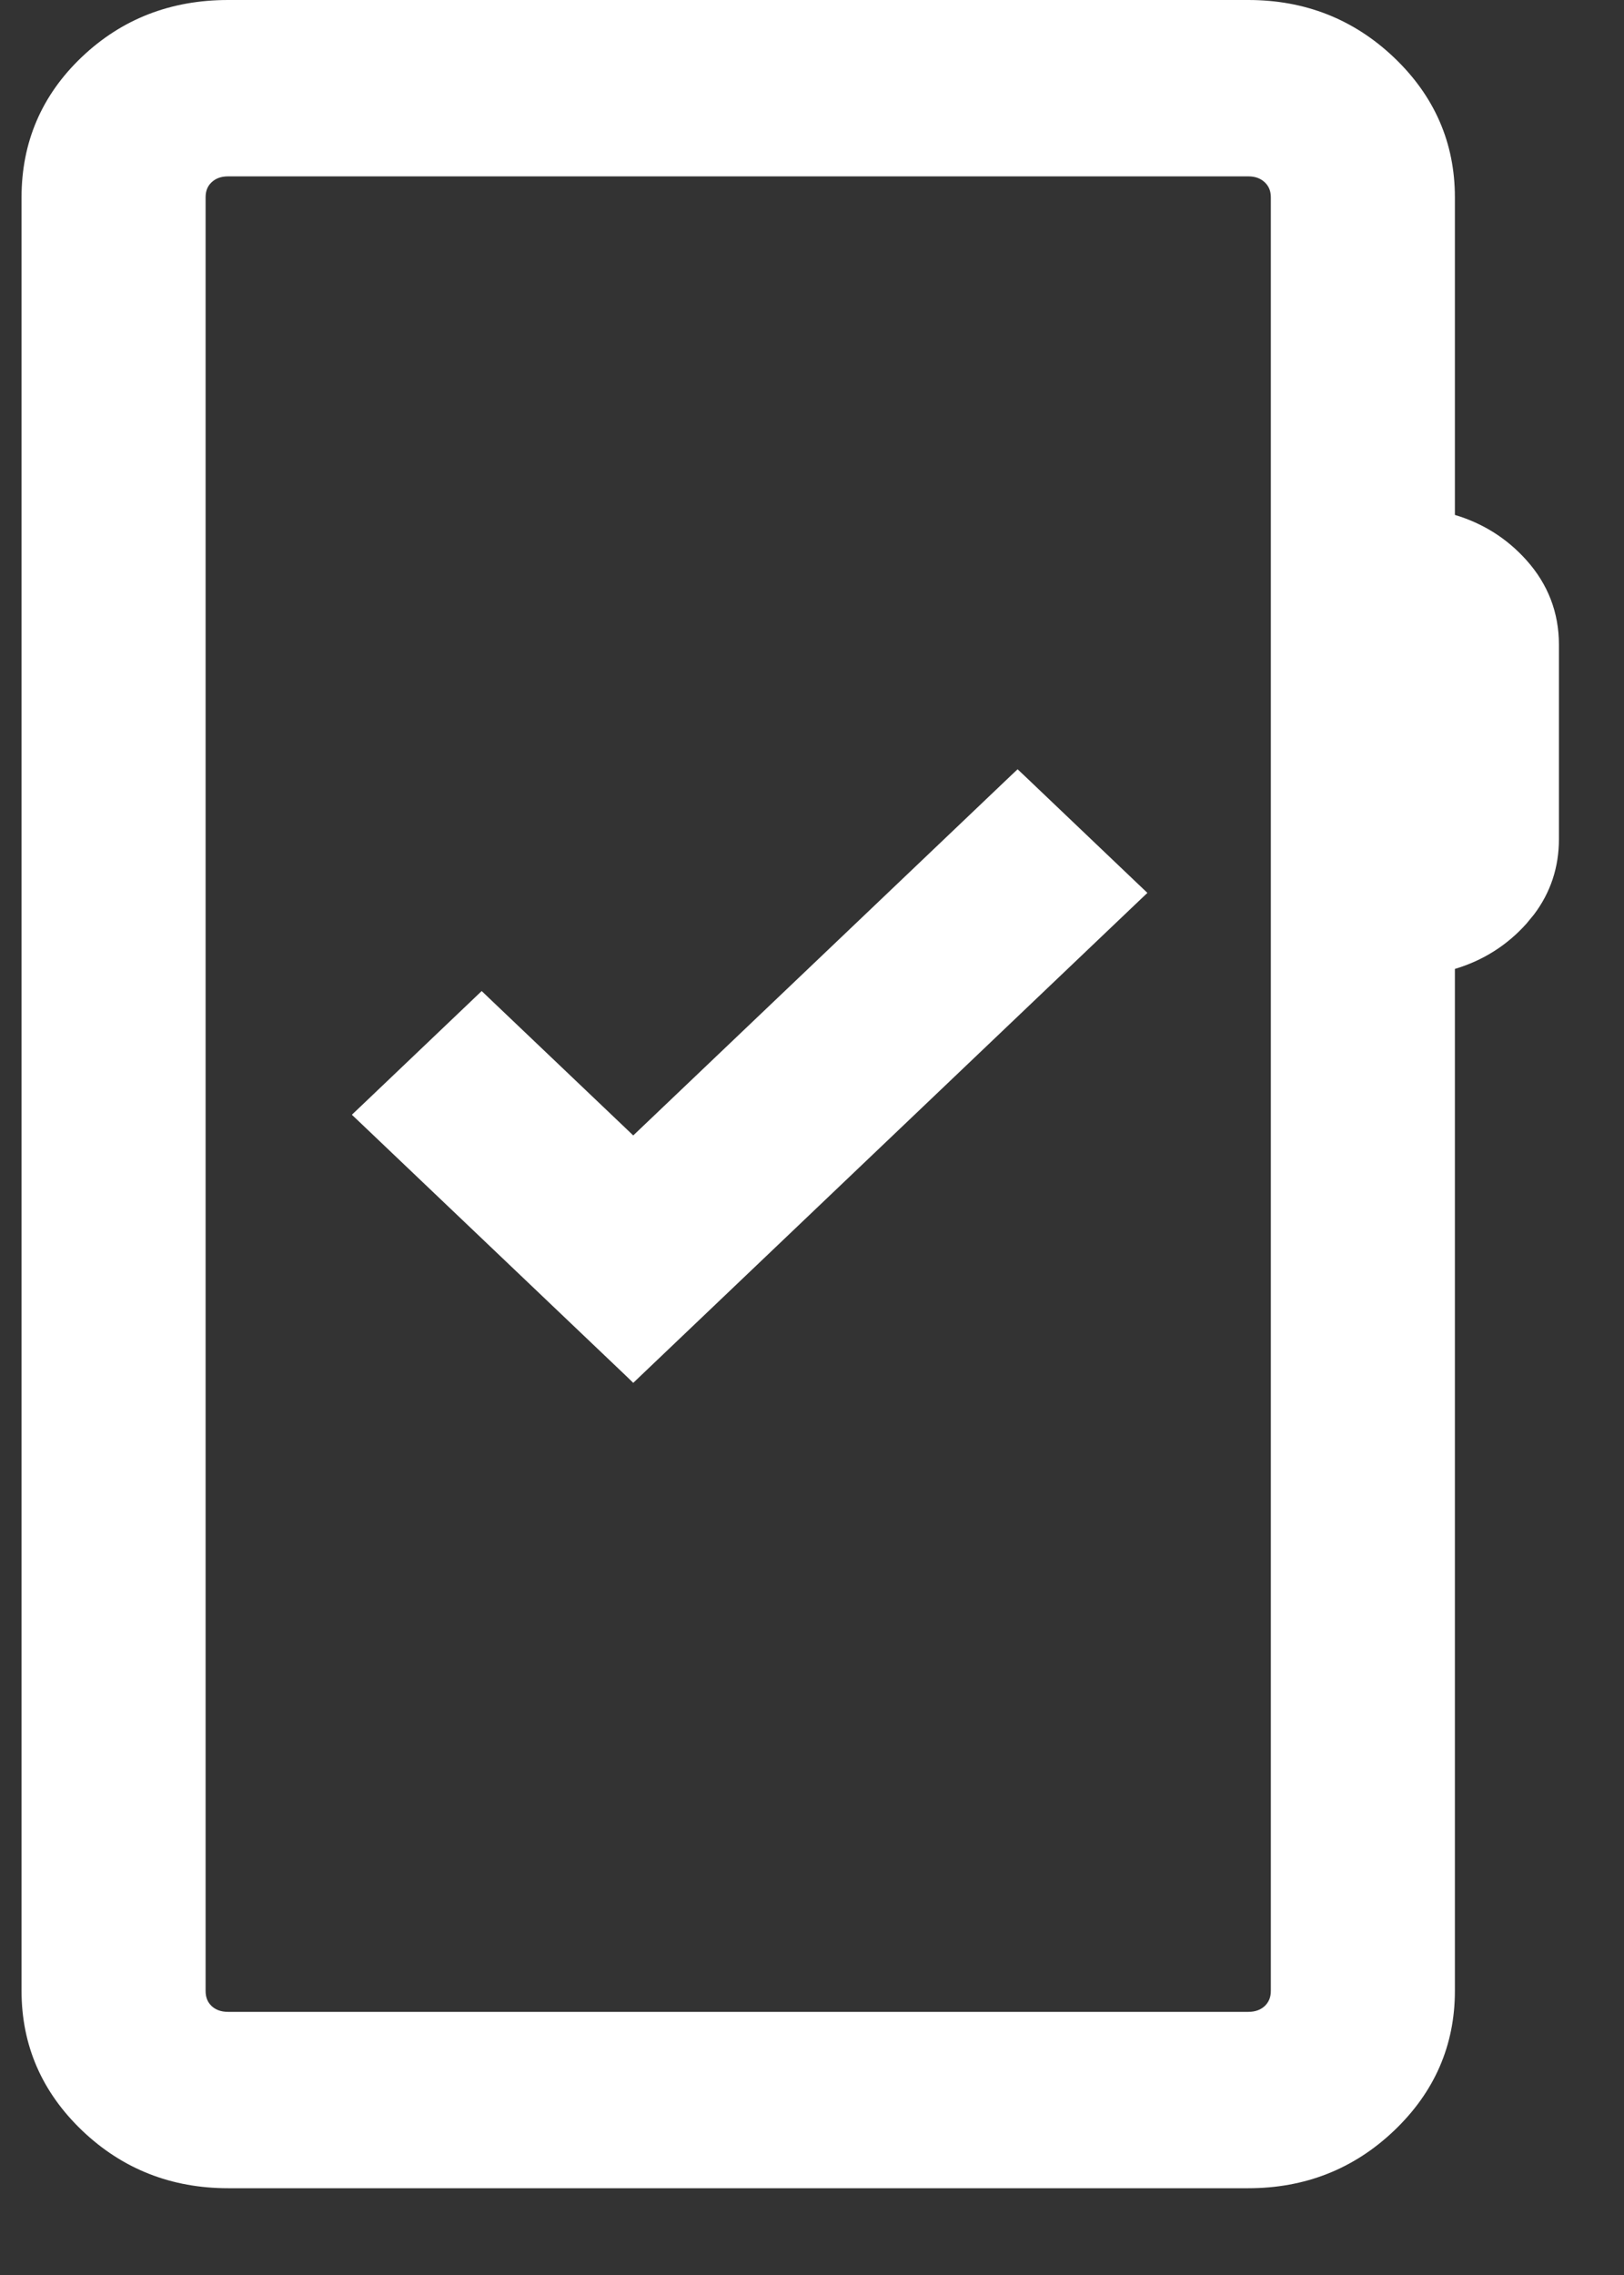 <svg width="15" height="21" viewBox="0 0 15 21" fill="none" xmlns="http://www.w3.org/2000/svg">
<rect x="0" y="0" width="15" height="21" fill="#333333" stroke="none"/>
<path d="M2.107 20.1C1.608 20.1 1.182 19.931 0.829 19.595C0.476 19.259 0.299 18.853 0.299 18.378V1.821C0.299 1.34 0.474 0.933 0.824 0.6C1.174 0.266 1.602 0.1 2.107 0.1H11.53C12.028 0.1 12.454 0.268 12.808 0.604C13.161 0.941 13.338 1.346 13.338 1.821V4.829C13.612 4.897 13.841 5.033 14.024 5.238C14.207 5.442 14.299 5.68 14.299 5.951V7.746C14.299 8.017 14.207 8.255 14.024 8.46C13.841 8.664 13.612 8.8 13.338 8.869V18.378C13.338 18.853 13.161 19.259 12.808 19.595C12.454 19.931 12.028 20.1 11.53 20.1H2.107ZM2.107 18.671H11.53C11.62 18.671 11.693 18.644 11.751 18.589C11.809 18.534 11.838 18.463 11.838 18.378V1.821C11.838 1.736 11.809 1.665 11.751 1.611C11.693 1.556 11.62 1.528 11.53 1.528H2.107C2.017 1.528 1.943 1.556 1.886 1.611C1.828 1.665 1.799 1.736 1.799 1.821V18.378C1.799 18.463 1.828 18.534 1.886 18.589C1.943 18.644 2.017 18.671 2.107 18.671ZM5.849 12.627L10.453 8.242L9.399 7.239L5.849 10.62L4.449 9.287L3.395 10.29L5.849 12.627Z" fill="white"/>
<path d="M13.238 1.821C13.238 1.375 13.073 0.995 12.739 0.677C12.404 0.359 12.003 0.199 11.53 0.199H2.107C1.626 0.199 1.223 0.357 0.893 0.672C0.563 0.986 0.399 1.368 0.399 1.821V18.378C0.399 18.825 0.564 19.204 0.898 19.523C1.232 19.841 1.633 20 2.107 20H11.53C12.003 20 12.404 19.841 12.739 19.523C13.073 19.204 13.238 18.825 13.238 18.378V8.791L13.314 8.771C13.569 8.708 13.78 8.582 13.95 8.393C14.117 8.206 14.2 7.992 14.2 7.746V5.951C14.199 5.736 14.136 5.545 14.008 5.376L13.95 5.305C13.78 5.116 13.569 4.989 13.314 4.926L13.238 4.907V1.821ZM11.738 1.821C11.738 1.761 11.718 1.717 11.682 1.683C11.645 1.648 11.597 1.628 11.53 1.628H2.107C2.039 1.628 1.991 1.648 1.954 1.683C1.918 1.717 1.899 1.761 1.899 1.821V18.378C1.899 18.438 1.918 18.482 1.954 18.517C1.991 18.551 2.039 18.571 2.107 18.571H11.53C11.597 18.571 11.645 18.551 11.682 18.517C11.718 18.482 11.738 18.438 11.738 18.378V1.821ZM9.468 7.166L10.522 8.17L10.598 8.242L10.522 8.314L5.918 12.699L5.849 12.765L5.781 12.699L3.326 10.362L3.25 10.29L3.326 10.218L4.38 9.214L4.449 9.148L4.518 9.214L5.849 10.481L9.33 7.166L9.399 7.101L9.468 7.166ZM5.918 10.692L5.849 10.758L5.781 10.692L4.448 9.425L3.539 10.29L5.849 12.488L10.308 8.242L9.399 7.377L5.918 10.692ZM11.938 18.378C11.938 18.461 11.916 18.536 11.871 18.601L11.82 18.661C11.741 18.736 11.641 18.771 11.53 18.771H2.107C2 18.771 1.906 18.738 1.829 18.671H1.699V1.528H1.829C1.906 1.461 2 1.428 2.107 1.428H11.53C11.641 1.428 11.741 1.463 11.82 1.538L11.871 1.599C11.916 1.663 11.938 1.738 11.938 1.821V18.378ZM13.438 4.753C13.698 4.831 13.919 4.97 14.099 5.171C14.298 5.393 14.399 5.655 14.399 5.951V7.746C14.399 8.005 14.322 8.238 14.169 8.441L14.099 8.526C13.919 8.727 13.698 8.866 13.438 8.944V18.378C13.438 18.881 13.249 19.313 12.876 19.668C12.504 20.022 12.053 20.199 11.53 20.199H2.107C1.583 20.199 1.132 20.022 0.76 19.668C0.388 19.313 0.199 18.881 0.199 18.378V1.821C0.199 1.313 0.385 0.879 0.755 0.527C1.125 0.175 1.577 2.93729e-05 2.107 0H11.53C12.053 0 12.504 0.177 12.876 0.531C13.249 0.886 13.438 1.318 13.438 1.821V4.753Z" fill="white"/>
</svg>
